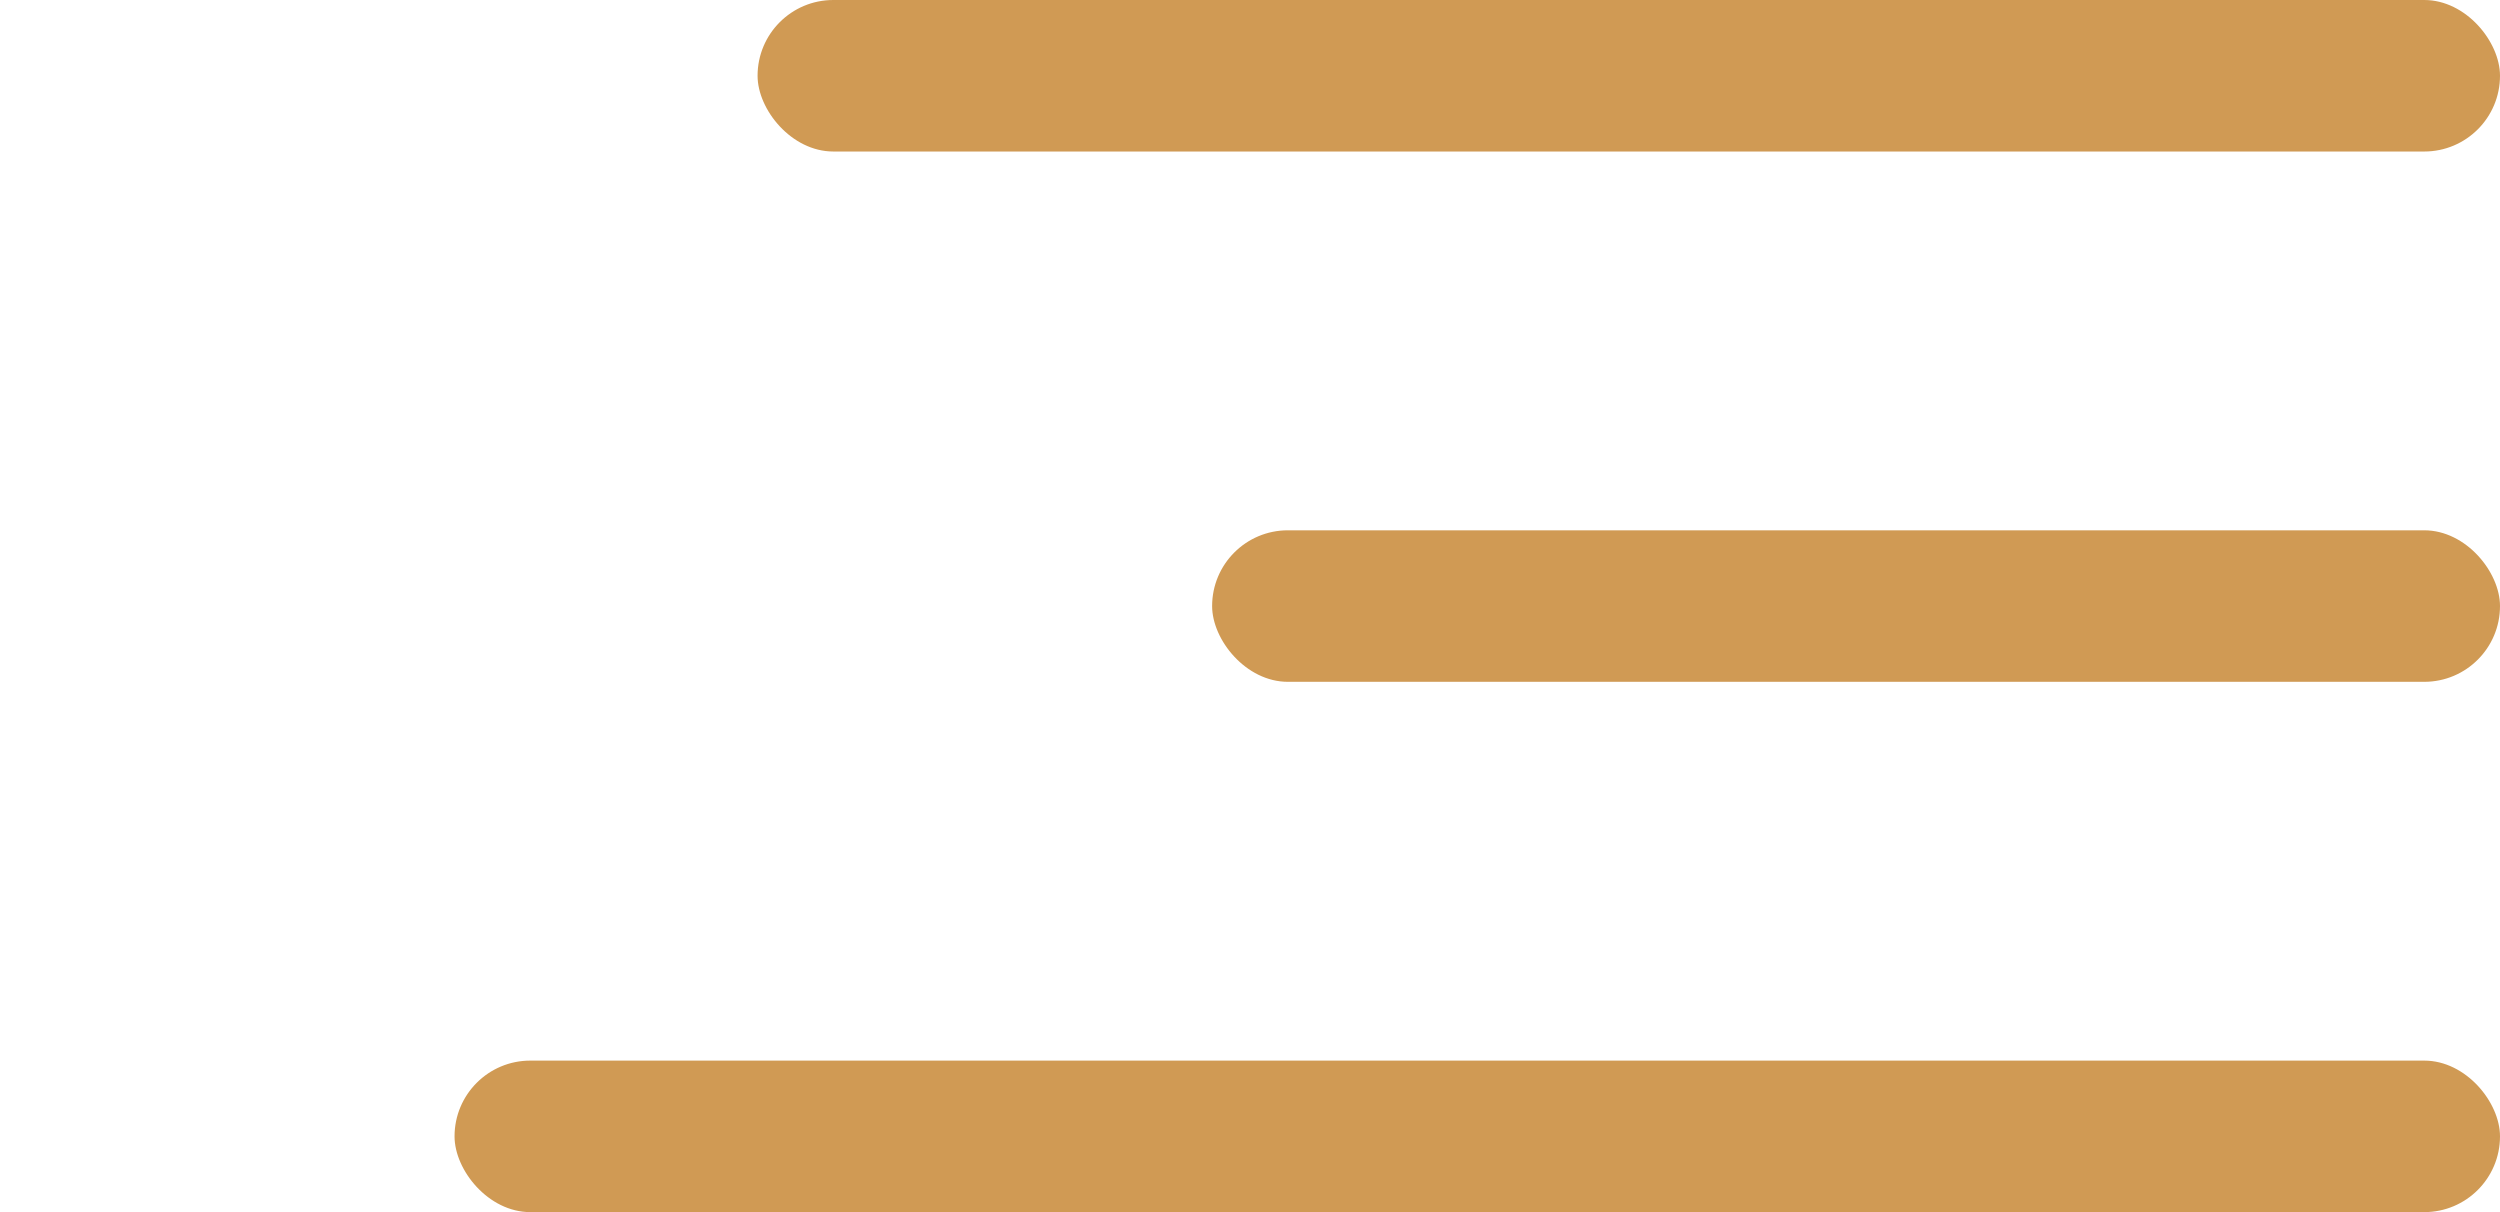 <svg viewBox="0 0 33 16" xmlns="http://www.w3.org/2000/svg" xmlns:xlink="http://www.w3.org/1999/xlink" width="33" height="16" fill="none" customFrame="#000000">
	<rect id="Frame 20638" width="33" height="16" x="0" y="0" />
	<rect id="Rectangle 835" width="23" height="2" x="10" y="0" rx="1" fill="rgb(208,154,84)" />
	<rect id="Rectangle 836" width="17" height="2" x="16" y="7" rx="1" fill="rgb(208,154,84)" />
	<rect id="Rectangle 837" width="27" height="2" x="6" y="14" rx="1" fill="rgb(208,154,84)" />
</svg>
